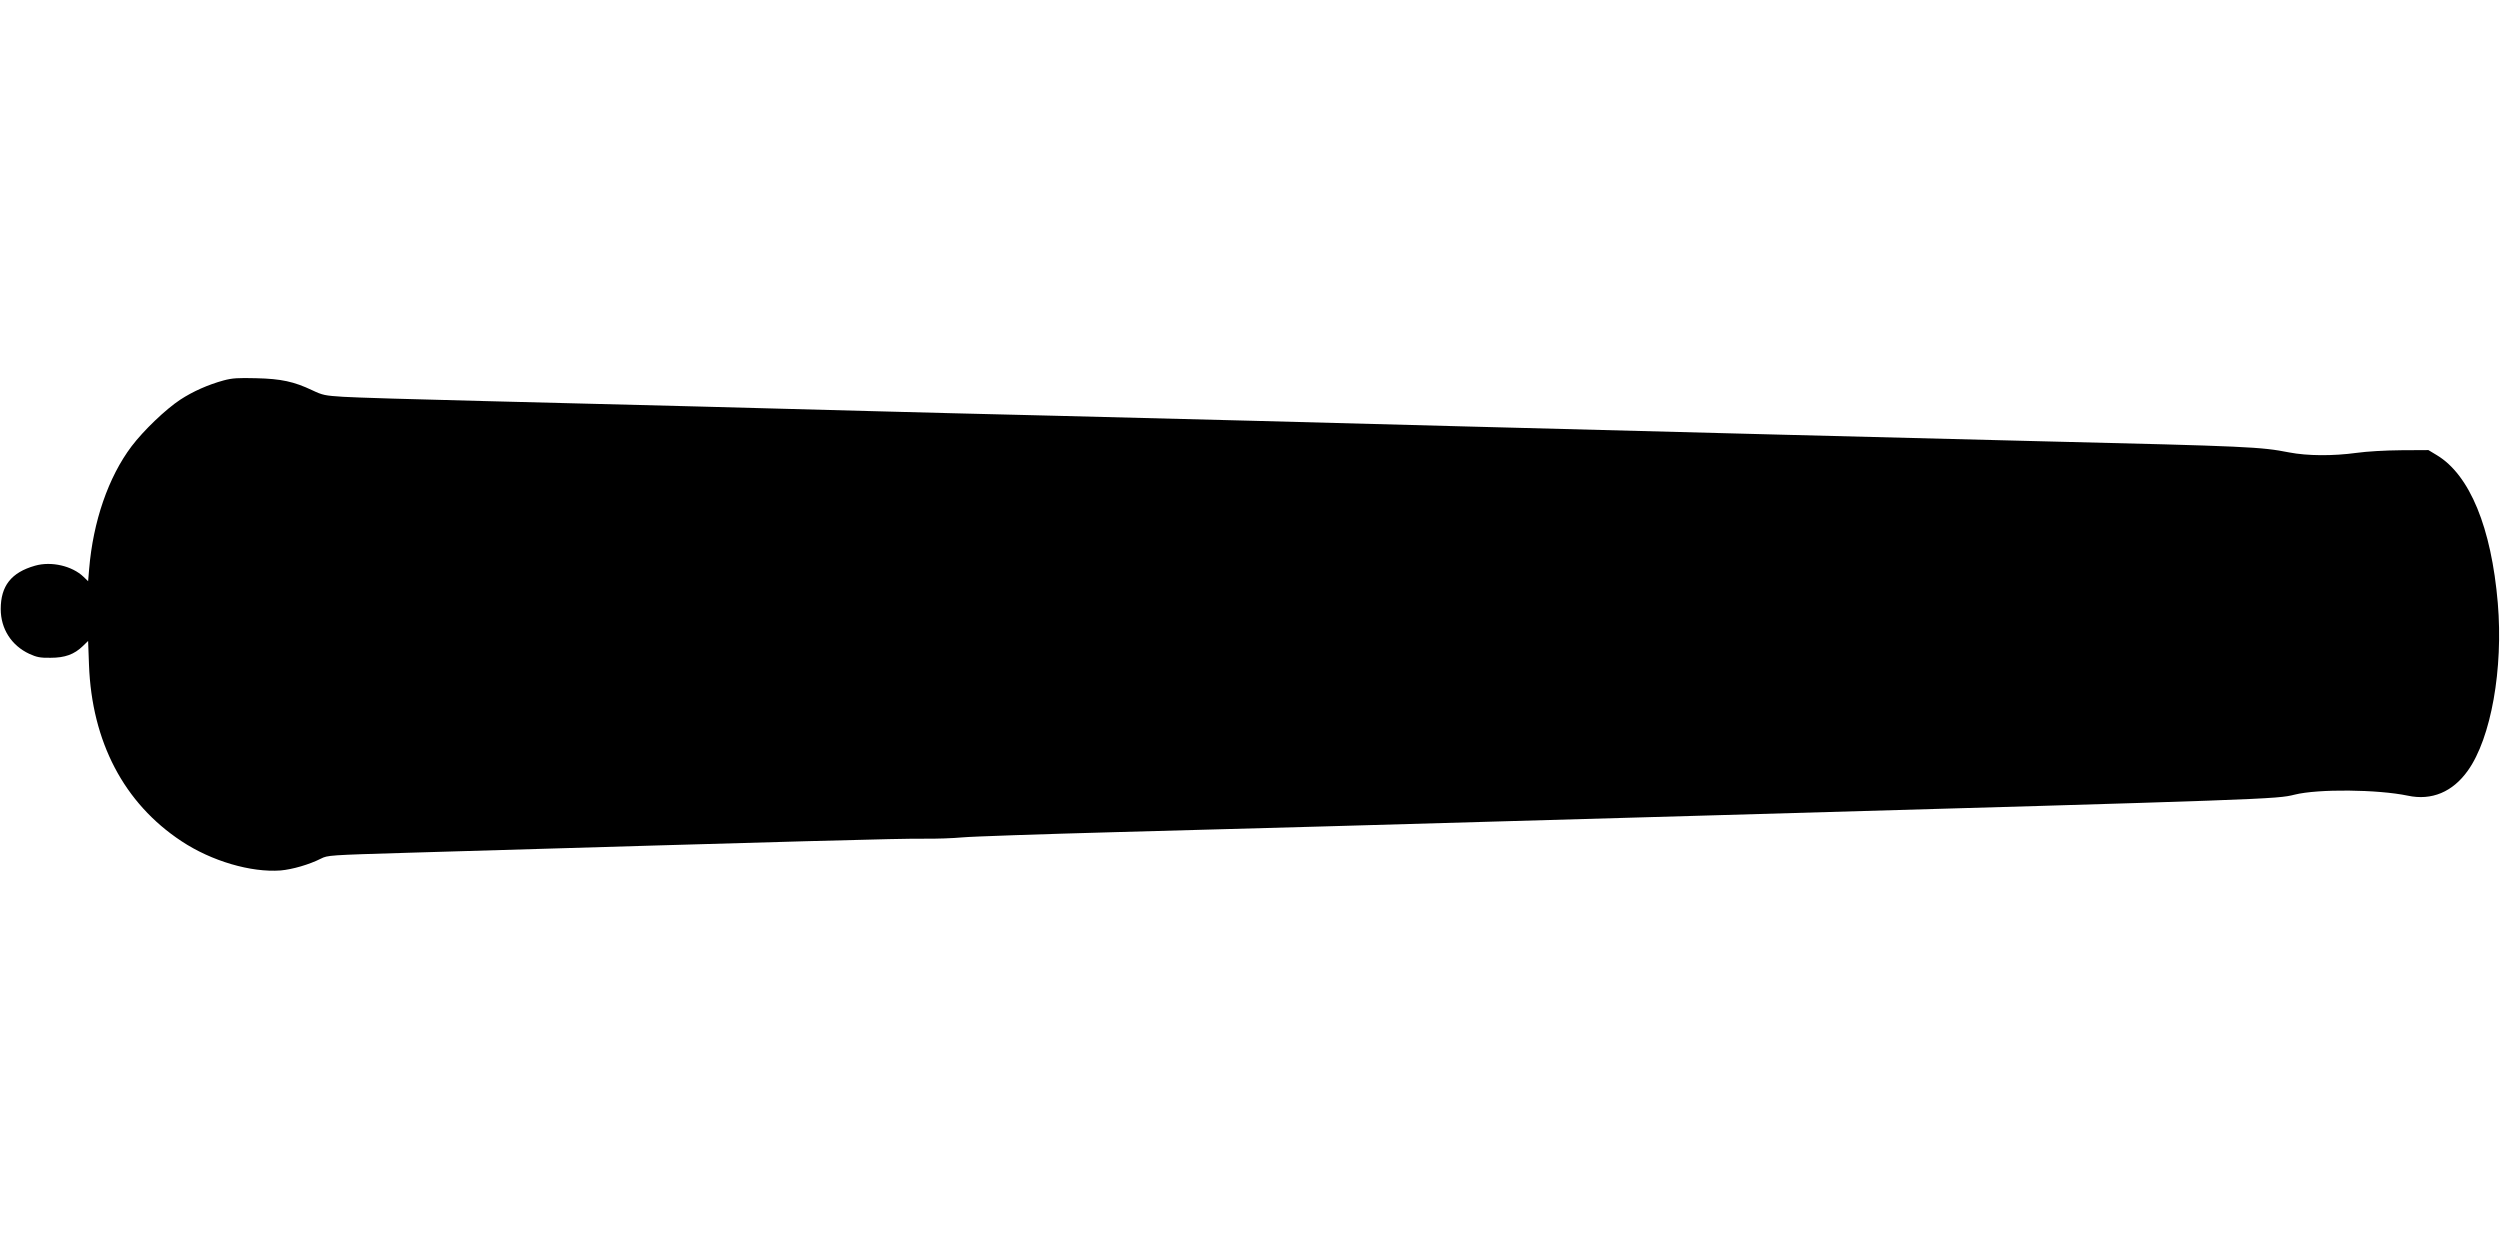 <?xml version="1.0" encoding="UTF-8" standalone="yes"?>
<svg version="1.0" xmlns="http://www.w3.org/2000/svg" width="1280pt" height="640pt" viewBox="0 0 1707 854" preserveAspectRatio="xMidYMid meet">
  <g transform="translate(0,854) scale(0.1,-0.1)" fill="#000000" stroke="none">
    <path d="M1523 5941 c-106 -29 -210 -75 -297 -132 -100 -66 -250 -210 -332
-318 -159 -211 -263 -514 -290 -839 l-7 -83 -31 30 c-78 75 -221 108 -332 76
-162 -46 -234 -138 -234 -296 0 -135 73 -249 195 -306 51 -23 73 -28 145 -27
99 0 162 23 221 80 l36 35 6 -163 c19 -525 239 -946 632 -1205 205 -136 475
-215 677 -200 80 7 195 40 276 81 46 23 54 24 597 40 2708 80 3357 98 3525 96
80 -1 197 3 260 9 63 6 536 22 1050 36 937 25 1477 40 4090 115 3822 109 3837
110 3962 141 160 40 567 36 773 -7 163 -35 307 25 411 172 158 222 242 694
204 1144 -44 517 -192 875 -416 1010 l-58 35 -186 -1 c-111 -1 -233 -8 -305
-18 -162 -22 -335 -21 -460 3 -195 38 -270 42 -1685 76 -553 14 -1351 34
-1775 45 -1475 38 -3064 80 -3615 95 -305 8 -924 24 -1375 35 -451 11 -986 24
-1190 30 -583 16 -1795 48 -2695 70 -454 11 -886 24 -960 29 -126 8 -140 11
-212 45 -125 59 -211 78 -383 82 -125 3 -162 1 -222 -15z"/>
  </g>
</svg>